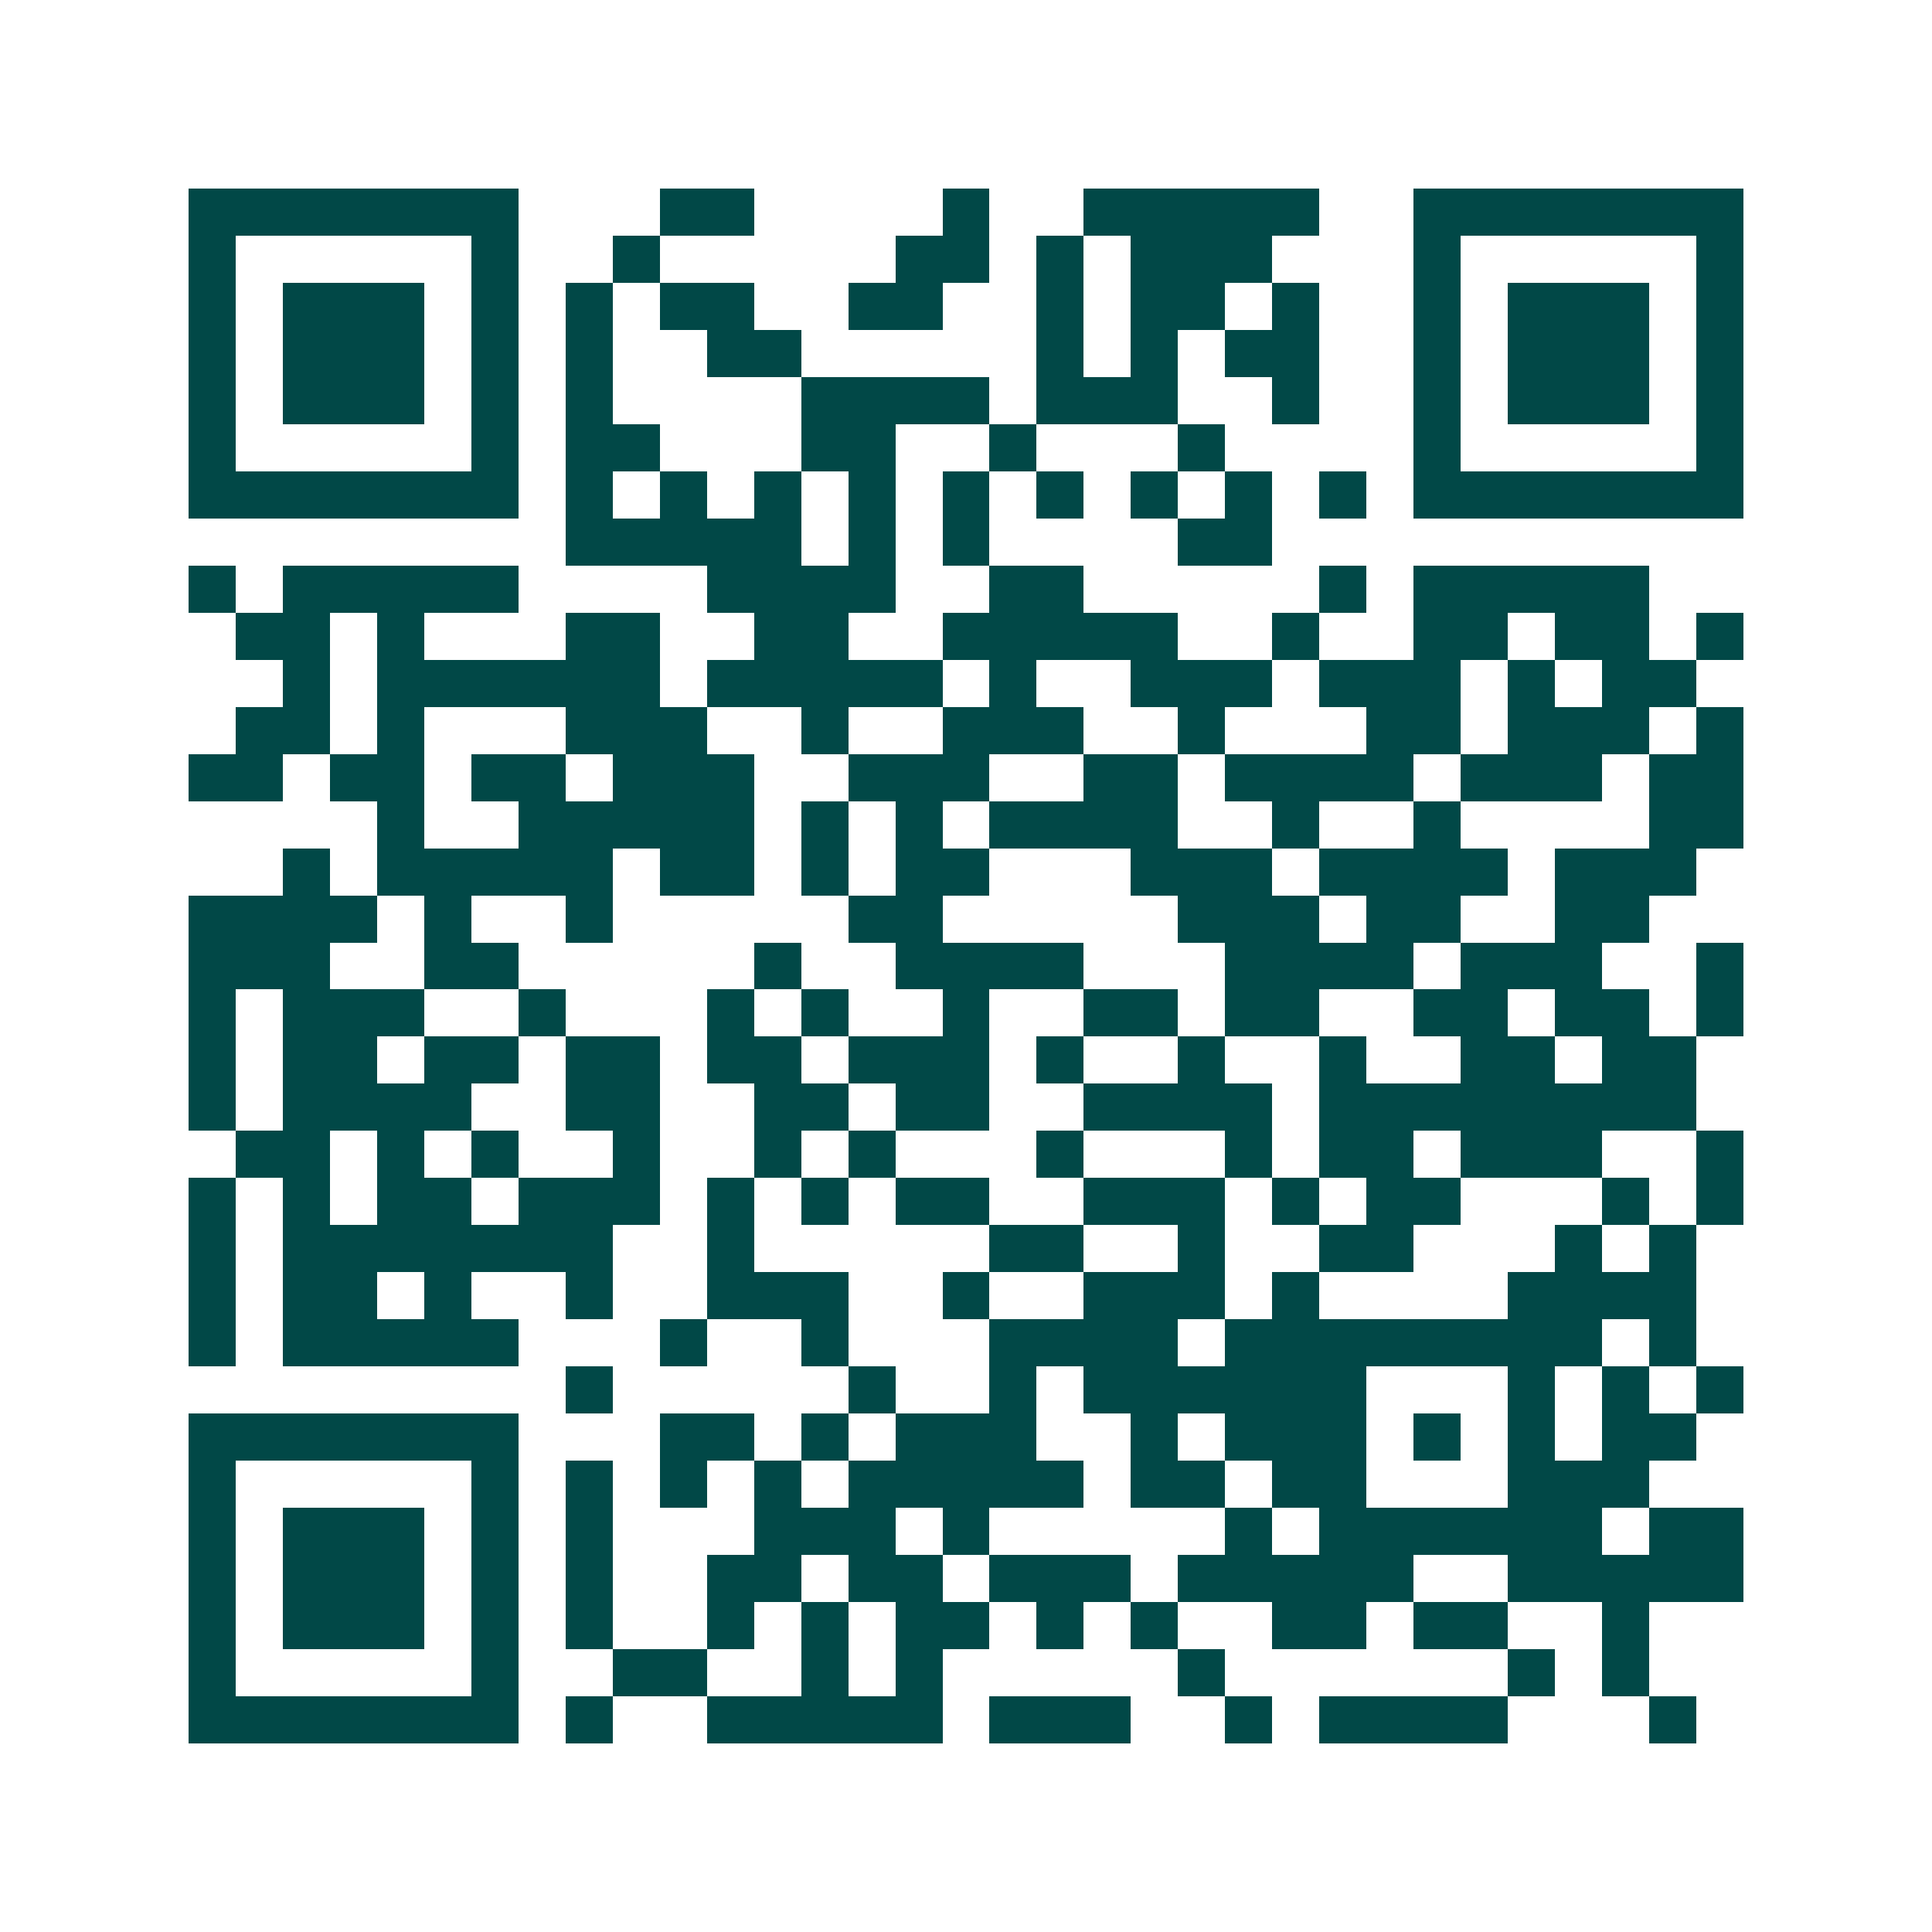 <svg xmlns="http://www.w3.org/2000/svg" width="200" height="200" viewBox="0 0 41 41" shape-rendering="crispEdges"><path fill="#ffffff" d="M0 0h41v41H0z"/><path stroke="#014847" d="M4 4.5h7m3 0h2m4 0h1m2 0h5m2 0h7M4 5.5h1m5 0h1m2 0h1m5 0h2m1 0h1m1 0h3m3 0h1m5 0h1M4 6.5h1m1 0h3m1 0h1m1 0h1m1 0h2m2 0h2m2 0h1m1 0h2m1 0h1m2 0h1m1 0h3m1 0h1M4 7.5h1m1 0h3m1 0h1m1 0h1m2 0h2m5 0h1m1 0h1m1 0h2m2 0h1m1 0h3m1 0h1M4 8.5h1m1 0h3m1 0h1m1 0h1m4 0h4m1 0h3m2 0h1m2 0h1m1 0h3m1 0h1M4 9.5h1m5 0h1m1 0h2m3 0h2m2 0h1m3 0h1m4 0h1m5 0h1M4 10.5h7m1 0h1m1 0h1m1 0h1m1 0h1m1 0h1m1 0h1m1 0h1m1 0h1m1 0h1m1 0h7M12 11.5h5m1 0h1m1 0h1m4 0h2M4 12.5h1m1 0h5m4 0h4m2 0h2m5 0h1m1 0h5M5 13.5h2m1 0h1m3 0h2m2 0h2m2 0h5m2 0h1m2 0h2m1 0h2m1 0h1M6 14.5h1m1 0h6m1 0h5m1 0h1m2 0h3m1 0h3m1 0h1m1 0h2M5 15.5h2m1 0h1m3 0h3m2 0h1m2 0h3m2 0h1m3 0h2m1 0h3m1 0h1M4 16.5h2m1 0h2m1 0h2m1 0h3m2 0h3m2 0h2m1 0h4m1 0h3m1 0h2M8 17.5h1m2 0h5m1 0h1m1 0h1m1 0h4m2 0h1m2 0h1m4 0h2M6 18.5h1m1 0h5m1 0h2m1 0h1m1 0h2m3 0h3m1 0h4m1 0h3M4 19.5h4m1 0h1m2 0h1m5 0h2m5 0h3m1 0h2m2 0h2M4 20.5h3m2 0h2m5 0h1m2 0h4m3 0h4m1 0h3m2 0h1M4 21.5h1m1 0h3m2 0h1m3 0h1m1 0h1m2 0h1m2 0h2m1 0h2m2 0h2m1 0h2m1 0h1M4 22.5h1m1 0h2m1 0h2m1 0h2m1 0h2m1 0h3m1 0h1m2 0h1m2 0h1m2 0h2m1 0h2M4 23.5h1m1 0h4m2 0h2m2 0h2m1 0h2m2 0h4m1 0h8M5 24.5h2m1 0h1m1 0h1m2 0h1m2 0h1m1 0h1m3 0h1m3 0h1m1 0h2m1 0h3m2 0h1M4 25.5h1m1 0h1m1 0h2m1 0h3m1 0h1m1 0h1m1 0h2m2 0h3m1 0h1m1 0h2m3 0h1m1 0h1M4 26.5h1m1 0h7m2 0h1m5 0h2m2 0h1m2 0h2m3 0h1m1 0h1M4 27.5h1m1 0h2m1 0h1m2 0h1m2 0h3m2 0h1m2 0h3m1 0h1m4 0h4M4 28.5h1m1 0h5m3 0h1m2 0h1m3 0h4m1 0h8m1 0h1M12 29.5h1m5 0h1m2 0h1m1 0h6m3 0h1m1 0h1m1 0h1M4 30.5h7m3 0h2m1 0h1m1 0h3m2 0h1m1 0h3m1 0h1m1 0h1m1 0h2M4 31.5h1m5 0h1m1 0h1m1 0h1m1 0h1m1 0h5m1 0h2m1 0h2m3 0h3M4 32.5h1m1 0h3m1 0h1m1 0h1m3 0h3m1 0h1m5 0h1m1 0h6m1 0h2M4 33.5h1m1 0h3m1 0h1m1 0h1m2 0h2m1 0h2m1 0h3m1 0h5m2 0h5M4 34.5h1m1 0h3m1 0h1m1 0h1m2 0h1m1 0h1m1 0h2m1 0h1m1 0h1m2 0h2m1 0h2m2 0h1M4 35.5h1m5 0h1m2 0h2m2 0h1m1 0h1m5 0h1m6 0h1m1 0h1M4 36.5h7m1 0h1m2 0h5m1 0h3m2 0h1m1 0h4m3 0h1"/></svg>
